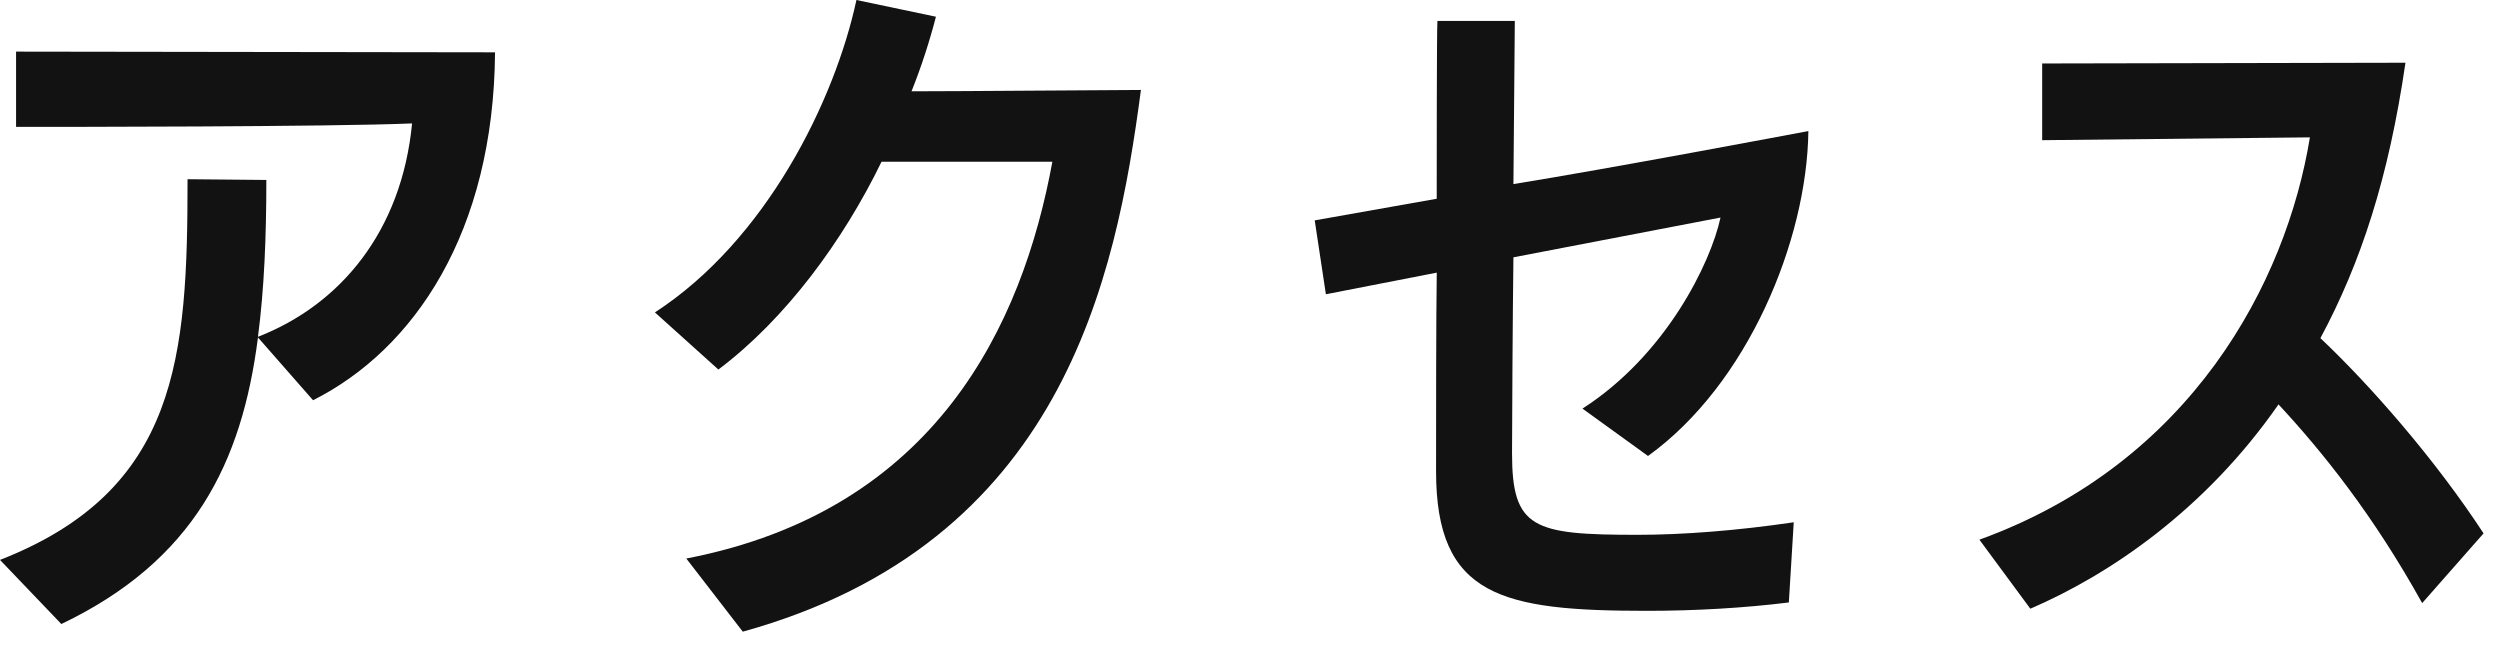 <?xml version="1.0" encoding="utf-8"?>
<!-- Generator: Adobe Illustrator 15.0.0, SVG Export Plug-In  -->
<!DOCTYPE svg PUBLIC "-//W3C//DTD SVG 1.1//EN" "http://www.w3.org/Graphics/SVG/1.1/DTD/svg11.dtd">
<svg version="1.1"
	 xmlns="http://www.w3.org/2000/svg" xmlns:xlink="http://www.w3.org/1999/xlink" xmlns:a="http://ns.adobe.com/AdobeSVGViewerExtensions/3.0/"
	 x="0px" y="0px" width="54px" height="14px" viewBox="0 0 54 14" enable-background="new 0 0 54 14" xml:space="preserve">
<defs>
</defs>
<path fill="#121212" d="M5.572,7.289c-0.346,2.711-1.385,4.82-4.247,6.19L0,12.094c3.855-1.506,4.051-4.383,4.051-8.223l1.702,0.016
	c0,1.219-0.045,2.349-0.181,3.388C7.35,6.582,8.675,5,8.901,2.666C7.139,2.741,1.235,2.741,0.347,2.741V1.115L10.693,1.13
	c-0.03,3.886-1.747,6.416-3.931,7.515L5.572,7.289z"/>
<path fill="#121212" d="M14.824,12.064c5.392-1.04,7.259-5.046,7.907-8.57h-3.69c-0.828,1.702-2.063,3.389-3.524,4.488l-1.371-1.234
	c2.41-1.566,3.886-4.579,4.353-6.748l1.717,0.361c-0.136,0.527-0.316,1.085-0.527,1.611c1.009,0,4.488-0.029,4.955-0.029
	c-0.542,4.096-1.702,9.789-8.6,11.701L14.824,12.064z"/>
<path fill="#121212" d="M38.639,13.013c-0.964,0.12-2.033,0.181-3.057,0.181c-3.132,0-4.563-0.301-4.563-3.012
	c0-0.949,0-3.344,0.015-4.293l-2.395,0.467L28.398,4.76l2.635-0.467c0-0.617,0-3.615,0.015-3.841h1.672l-0.03,3.524
	c2.063-0.332,6.129-1.1,6.371-1.145c-0.03,2.364-1.31,5.467-3.464,7.018l-1.416-1.023c1.807-1.16,2.771-3.148,2.982-4.127
	L32.69,5.558c-0.015,1.1-0.03,3.659-0.03,4.231c0,1.627,0.452,1.763,2.711,1.763c0.979,0,2.154-0.091,3.374-0.271L38.639,13.013z"/>
<path fill="#121212" d="M52.319,13.027c-1.054-1.897-2.139-3.253-3.103-4.292c-1.581,2.274-3.645,3.675-5.361,4.413l-1.1-1.491
	C47.334,10,49.382,6.1,49.894,2.967l-5.783,0.061V1.371l7.847-0.016c-0.362,2.485-0.964,4.322-1.837,5.949
	c1.069,1.01,2.47,2.605,3.524,4.217L52.319,13.027z"/>
</svg>
